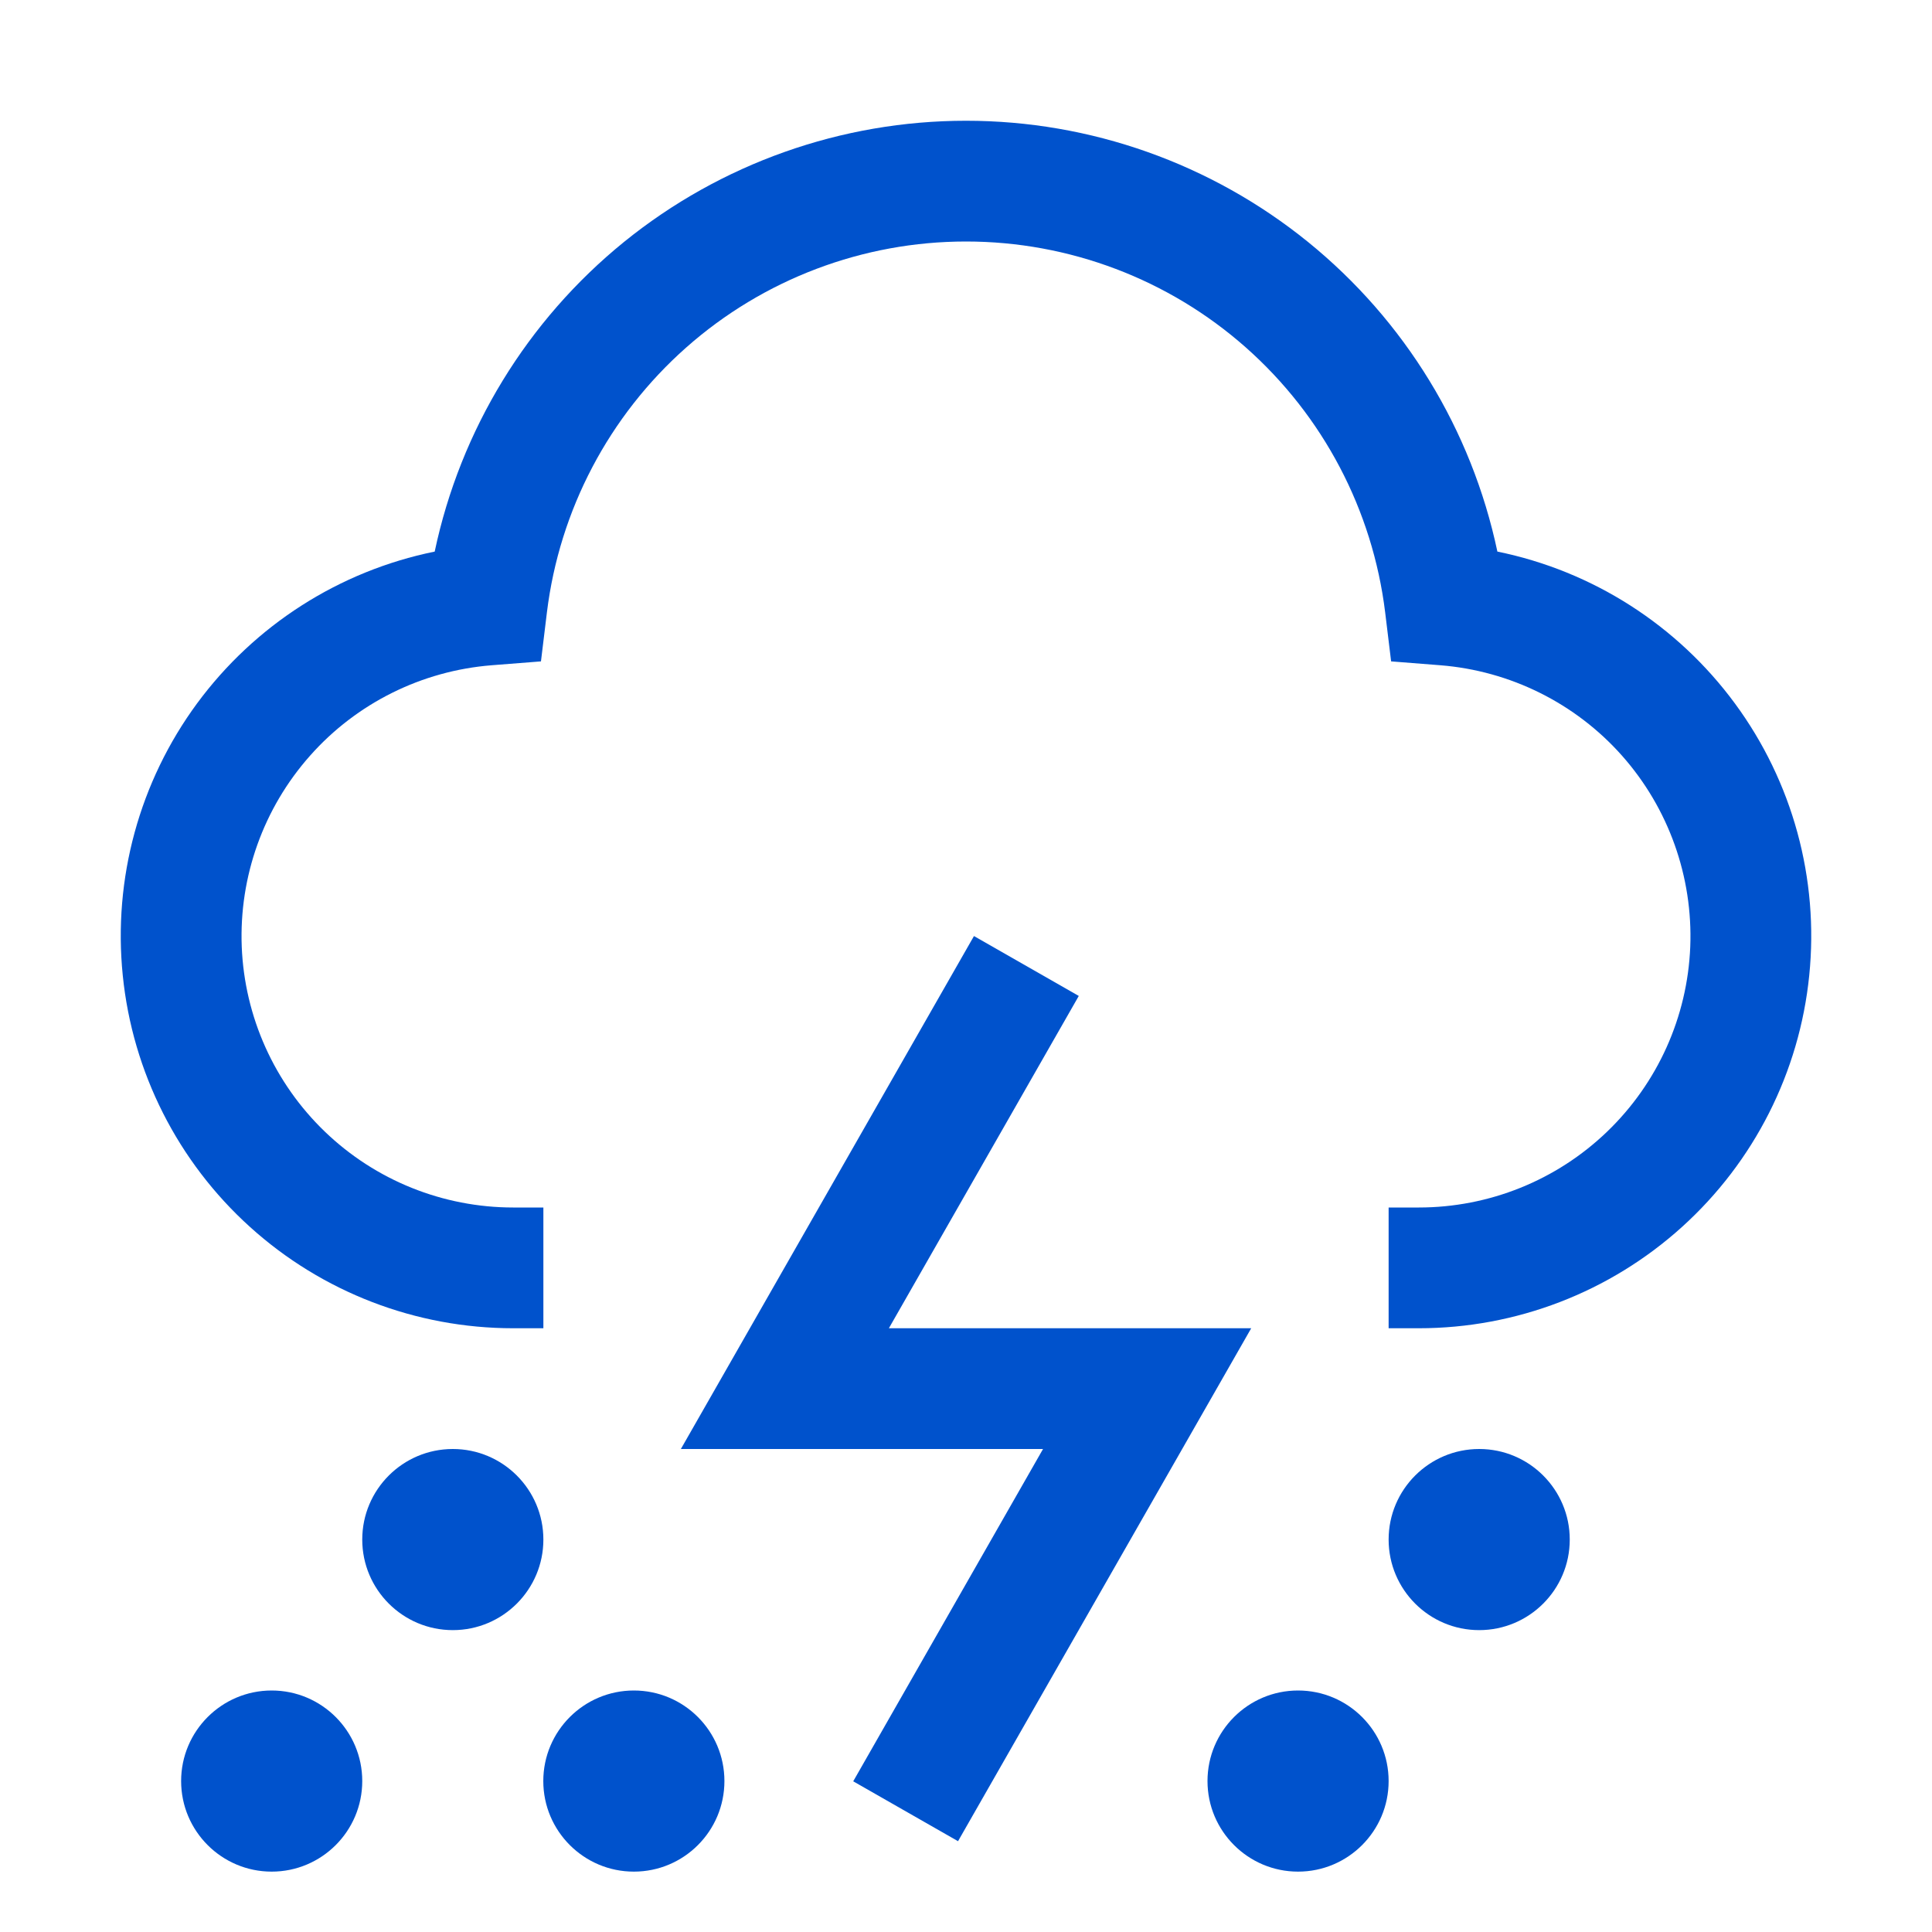 <svg xmlns="http://www.w3.org/2000/svg" fill="none" viewBox="0 0 24 24" height="24" width="24">
<path fill="#0052CC" d="M16.125 23.25C16.746 23.25 17.25 22.746 17.25 22.125C17.25 21.504 16.746 21 16.125 21C15.504 21 15 21.504 15 22.125C15 22.746 15.504 23.25 16.125 23.25Z"></path>
<path fill="#0052CC" d="M18.375 20.25C18.996 20.25 19.5 19.746 19.5 19.125C19.5 18.504 18.996 18 18.375 18C17.754 18 17.25 18.504 17.25 19.125C17.25 19.746 17.754 20.25 18.375 20.25Z"></path>
<path fill="#0052CC" d="M5.625 20.25C6.246 20.25 6.75 19.746 6.75 19.125C6.75 18.504 6.246 18 5.625 18C5.004 18 4.5 18.504 4.5 19.125C4.5 19.746 5.004 20.25 5.625 20.25Z"></path>
<path fill="#0052CC" d="M3.375 23.25C3.996 23.25 4.5 22.746 4.5 22.125C4.5 21.504 3.996 21 3.375 21C2.754 21 2.25 21.504 2.25 22.125C2.25 22.746 2.754 23.25 3.375 23.25Z"></path>
<path fill="#0052CC" d="M7.874 23.25C8.496 23.25 8.999 22.746 8.999 22.125C8.999 21.504 8.496 21 7.874 21C7.253 21 6.749 21.504 6.749 22.125C6.749 22.746 7.253 23.25 7.874 23.25Z"></path>
<path fill="#0052CC" d="M11.901 22.872L10.599 22.128L12.957 18H8.458L12.099 11.628L13.401 12.372L11.042 16.5H15.543L11.901 22.872Z"></path>
<path fill="#0052CC" d="M17.625 16.5H17.25V15H17.625C18.497 15 19.335 14.663 19.963 14.059C20.592 13.455 20.962 12.632 20.997 11.761C21.031 10.89 20.727 10.039 20.149 9.387C19.57 8.735 18.761 8.333 17.892 8.264L17.281 8.216L17.207 7.607C17.051 6.336 16.436 5.166 15.477 4.317C14.518 3.468 13.281 3 12 3C10.72 3 9.483 3.468 8.524 4.317C7.565 5.166 6.95 6.336 6.794 7.607L6.72 8.216L6.108 8.264C5.239 8.333 4.43 8.735 3.852 9.387C3.273 10.039 2.969 10.889 3.003 11.761C3.038 12.631 3.408 13.455 4.037 14.059C4.665 14.663 5.503 15 6.375 15H6.75V16.5H6.375C5.167 16.5 4.002 16.052 3.106 15.242C2.21 14.433 1.646 13.319 1.525 12.117C1.403 10.915 1.732 9.711 2.448 8.738C3.165 7.765 4.216 7.093 5.4 6.852C5.72 5.338 6.55 3.981 7.751 3.006C8.953 2.032 10.453 1.5 12 1.5C13.547 1.5 15.047 2.032 16.249 3.006C17.451 3.981 18.281 5.338 18.601 6.852C19.784 7.093 20.836 7.766 21.552 8.739C22.268 9.711 22.597 10.915 22.475 12.117C22.354 13.319 21.79 14.433 20.894 15.242C19.998 16.052 18.833 16.5 17.625 16.5Z"></path>
</svg>
